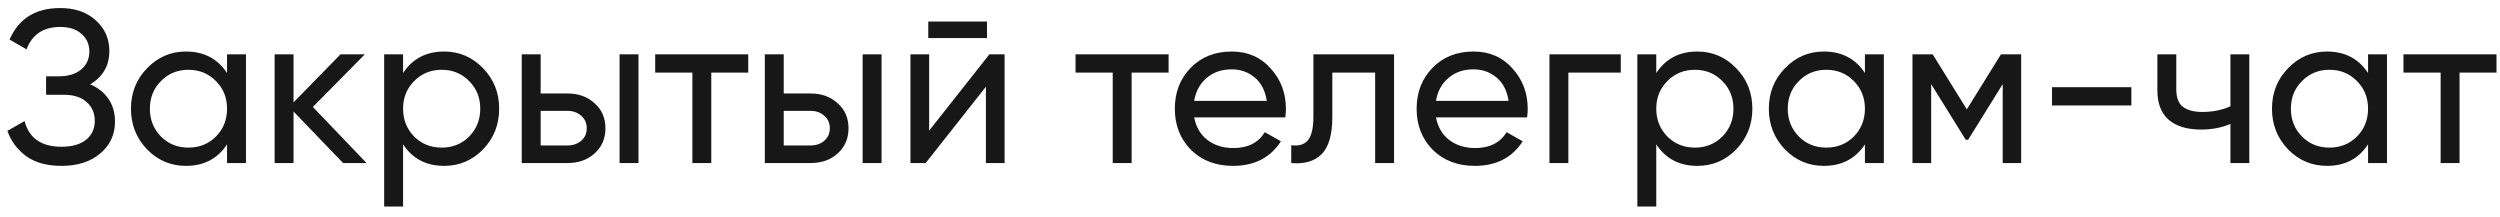 <?xml version="1.0" encoding="UTF-8"?> <svg xmlns="http://www.w3.org/2000/svg" width="138" height="12" viewBox="0 0 138 12" fill="none"> <path d="M4.98 4.656C5.412 4.84 5.748 5.108 5.988 5.46C6.228 5.812 6.348 6.228 6.348 6.708C6.348 7.428 6.076 8.016 5.532 8.472C4.996 8.928 4.284 9.156 3.396 9.156C2.588 9.156 1.936 8.976 1.44 8.616C0.952 8.256 0.608 7.792 0.408 7.224L1.356 6.684C1.604 7.628 2.284 8.1 3.396 8.1C3.98 8.1 4.432 7.972 4.752 7.716C5.072 7.452 5.232 7.104 5.232 6.672C5.232 6.24 5.08 5.892 4.776 5.628C4.48 5.364 4.064 5.232 3.528 5.232H2.544V4.212H3.252C3.764 4.212 4.172 4.088 4.476 3.84C4.78 3.584 4.932 3.252 4.932 2.844C4.932 2.444 4.788 2.12 4.5 1.872C4.22 1.616 3.828 1.488 3.324 1.488C2.396 1.488 1.776 1.9 1.464 2.724L0.528 2.184C1.032 1.024 1.964 0.444 3.324 0.444C4.132 0.444 4.784 0.668 5.28 1.116C5.784 1.564 6.036 2.132 6.036 2.82C6.036 3.62 5.684 4.232 4.98 4.656ZM12.533 3H13.577V9H12.533V7.968C12.013 8.76 11.257 9.156 10.265 9.156C9.425 9.156 8.709 8.852 8.117 8.244C7.525 7.628 7.229 6.88 7.229 6C7.229 5.12 7.525 4.376 8.117 3.768C8.709 3.152 9.425 2.844 10.265 2.844C11.257 2.844 12.013 3.24 12.533 4.032V3ZM10.397 8.148C11.005 8.148 11.513 7.944 11.921 7.536C12.329 7.12 12.533 6.608 12.533 6C12.533 5.392 12.329 4.884 11.921 4.476C11.513 4.06 11.005 3.852 10.397 3.852C9.797 3.852 9.293 4.06 8.885 4.476C8.477 4.884 8.273 5.392 8.273 6C8.273 6.608 8.477 7.12 8.885 7.536C9.293 7.944 9.797 8.148 10.397 8.148ZM20.235 9H18.939L16.203 6.156V9H15.159V3H16.203V5.652L18.795 3H20.139L17.271 5.904L20.235 9ZM24.518 2.844C25.358 2.844 26.074 3.152 26.666 3.768C27.258 4.376 27.554 5.12 27.554 6C27.554 6.88 27.258 7.628 26.666 8.244C26.074 8.852 25.358 9.156 24.518 9.156C23.526 9.156 22.77 8.76 22.25 7.968V11.4H21.206V3H22.25V4.032C22.77 3.24 23.526 2.844 24.518 2.844ZM24.386 8.148C24.986 8.148 25.49 7.944 25.898 7.536C26.306 7.12 26.51 6.608 26.51 6C26.51 5.392 26.306 4.884 25.898 4.476C25.49 4.06 24.986 3.852 24.386 3.852C23.778 3.852 23.27 4.06 22.862 4.476C22.454 4.884 22.25 5.392 22.25 6C22.25 6.608 22.454 7.12 22.862 7.536C23.27 7.944 23.778 8.148 24.386 8.148ZM31.332 5.16C31.932 5.16 32.428 5.34 32.82 5.7C33.22 6.052 33.42 6.512 33.42 7.08C33.42 7.648 33.22 8.112 32.82 8.472C32.428 8.824 31.932 9 31.332 9H28.8V3H29.844V5.16H31.332ZM34.2 3H35.244V9H34.2V3ZM31.332 8.028C31.628 8.028 31.876 7.944 32.076 7.776C32.284 7.6 32.388 7.368 32.388 7.08C32.388 6.792 32.284 6.56 32.076 6.384C31.876 6.208 31.628 6.12 31.332 6.12H29.844V8.028H31.332ZM41.303 3V4.008H39.263V9H38.219V4.008H36.167V3H41.303ZM44.75 5.16C45.35 5.16 45.846 5.34 46.238 5.7C46.638 6.052 46.838 6.512 46.838 7.08C46.838 7.648 46.638 8.112 46.238 8.472C45.846 8.824 45.35 9 44.75 9H42.218V3H43.262V5.16H44.75ZM47.618 3H48.662V9H47.618V3ZM44.75 8.028C45.046 8.028 45.294 7.944 45.494 7.776C45.702 7.6 45.806 7.368 45.806 7.08C45.806 6.792 45.702 6.56 45.494 6.384C45.294 6.208 45.046 6.12 44.75 6.12H43.262V8.028H44.75ZM51.241 2.1V1.188H54.481V2.1H51.241ZM54.613 3H55.453V9H54.421V4.788L51.097 9H50.257V3H51.289V7.212L54.613 3ZM64.506 3V4.008H62.466V9H61.422V4.008H59.37V3H64.506ZM65.918 6.48C66.022 7.016 66.266 7.432 66.65 7.728C67.043 8.024 67.522 8.172 68.091 8.172C68.882 8.172 69.459 7.88 69.819 7.296L70.707 7.8C70.123 8.704 69.243 9.156 68.067 9.156C67.115 9.156 66.338 8.86 65.739 8.268C65.147 7.668 64.85 6.912 64.85 6C64.85 5.096 65.142 4.344 65.727 3.744C66.311 3.144 67.067 2.844 67.995 2.844C68.874 2.844 69.591 3.156 70.142 3.78C70.703 4.396 70.983 5.14 70.983 6.012C70.983 6.164 70.971 6.32 70.947 6.48H65.918ZM67.995 3.828C67.434 3.828 66.971 3.988 66.603 4.308C66.234 4.62 66.007 5.04 65.918 5.568H69.927C69.838 5 69.615 4.568 69.254 4.272C68.894 3.976 68.475 3.828 67.995 3.828ZM76.952 3V9H75.908V4.008H73.544V6.456C73.544 7.44 73.344 8.128 72.944 8.52C72.552 8.904 71.996 9.064 71.276 9V8.016C71.684 8.072 71.988 7.984 72.188 7.752C72.396 7.512 72.5 7.072 72.5 6.432V3H76.952ZM79.266 6.48C79.37 7.016 79.614 7.432 79.998 7.728C80.39 8.024 80.87 8.172 81.438 8.172C82.23 8.172 82.806 7.88 83.166 7.296L84.054 7.8C83.47 8.704 82.59 9.156 81.414 9.156C80.462 9.156 79.686 8.86 79.086 8.268C78.494 7.668 78.198 6.912 78.198 6C78.198 5.096 78.49 4.344 79.074 3.744C79.658 3.144 80.414 2.844 81.342 2.844C82.222 2.844 82.938 3.156 83.49 3.78C84.05 4.396 84.33 5.14 84.33 6.012C84.33 6.164 84.318 6.32 84.294 6.48H79.266ZM81.342 3.828C80.782 3.828 80.318 3.988 79.95 4.308C79.582 4.62 79.354 5.04 79.266 5.568H83.274C83.186 5 82.962 4.568 82.602 4.272C82.242 3.976 81.822 3.828 81.342 3.828ZM89.466 3V4.008H86.574V9H85.53V3H89.466ZM93.694 2.844C94.534 2.844 95.25 3.152 95.842 3.768C96.434 4.376 96.73 5.12 96.73 6C96.73 6.88 96.434 7.628 95.842 8.244C95.25 8.852 94.534 9.156 93.694 9.156C92.702 9.156 91.946 8.76 91.426 7.968V11.4H90.382V3H91.426V4.032C91.946 3.24 92.702 2.844 93.694 2.844ZM93.562 8.148C94.162 8.148 94.666 7.944 95.074 7.536C95.482 7.12 95.686 6.608 95.686 6C95.686 5.392 95.482 4.884 95.074 4.476C94.666 4.06 94.162 3.852 93.562 3.852C92.954 3.852 92.446 4.06 92.038 4.476C91.63 4.884 91.426 5.392 91.426 6C91.426 6.608 91.63 7.12 92.038 7.536C92.446 7.944 92.954 8.148 93.562 8.148ZM102.944 3H103.988V9H102.944V7.968C102.424 8.76 101.668 9.156 100.676 9.156C99.836 9.156 99.12 8.852 98.528 8.244C97.936 7.628 97.64 6.88 97.64 6C97.64 5.12 97.936 4.376 98.528 3.768C99.12 3.152 99.836 2.844 100.676 2.844C101.668 2.844 102.424 3.24 102.944 4.032V3ZM100.808 8.148C101.416 8.148 101.924 7.944 102.332 7.536C102.74 7.12 102.944 6.608 102.944 6C102.944 5.392 102.74 4.884 102.332 4.476C101.924 4.06 101.416 3.852 100.808 3.852C100.208 3.852 99.704 4.06 99.296 4.476C98.888 4.884 98.684 5.392 98.684 6C98.684 6.608 98.888 7.12 99.296 7.536C99.704 7.944 100.208 8.148 100.808 8.148ZM111.569 3V9H110.549V4.644L108.641 7.716H108.509L106.601 4.644V9H105.569V3H106.685L108.569 6.036L110.453 3H111.569ZM113.271 5.82V4.812H117.651V5.82H113.271ZM123.119 3H124.163V9H123.119V6.84C122.639 7.048 122.099 7.152 121.499 7.152C120.731 7.152 120.135 6.972 119.711 6.612C119.295 6.244 119.087 5.704 119.087 4.992V3H120.131V4.932C120.131 5.38 120.251 5.7 120.491 5.892C120.739 6.084 121.099 6.18 121.571 6.18C122.139 6.18 122.655 6.076 123.119 5.868V3ZM130.717 3H131.761V9H130.717V7.968C130.197 8.76 129.441 9.156 128.449 9.156C127.609 9.156 126.893 8.852 126.301 8.244C125.709 7.628 125.413 6.88 125.413 6C125.413 5.12 125.709 4.376 126.301 3.768C126.893 3.152 127.609 2.844 128.449 2.844C129.441 2.844 130.197 3.24 130.717 4.032V3ZM128.581 8.148C129.189 8.148 129.697 7.944 130.105 7.536C130.513 7.12 130.717 6.608 130.717 6C130.717 5.392 130.513 4.884 130.105 4.476C129.697 4.06 129.189 3.852 128.581 3.852C127.981 3.852 127.477 4.06 127.069 4.476C126.661 4.884 126.457 5.392 126.457 6C126.457 6.608 126.661 7.12 127.069 7.536C127.477 7.944 127.981 8.148 128.581 8.148ZM137.807 3V4.008H135.767V9H134.723V4.008H132.671V3H137.807Z" fill="#171717"></path> </svg> 